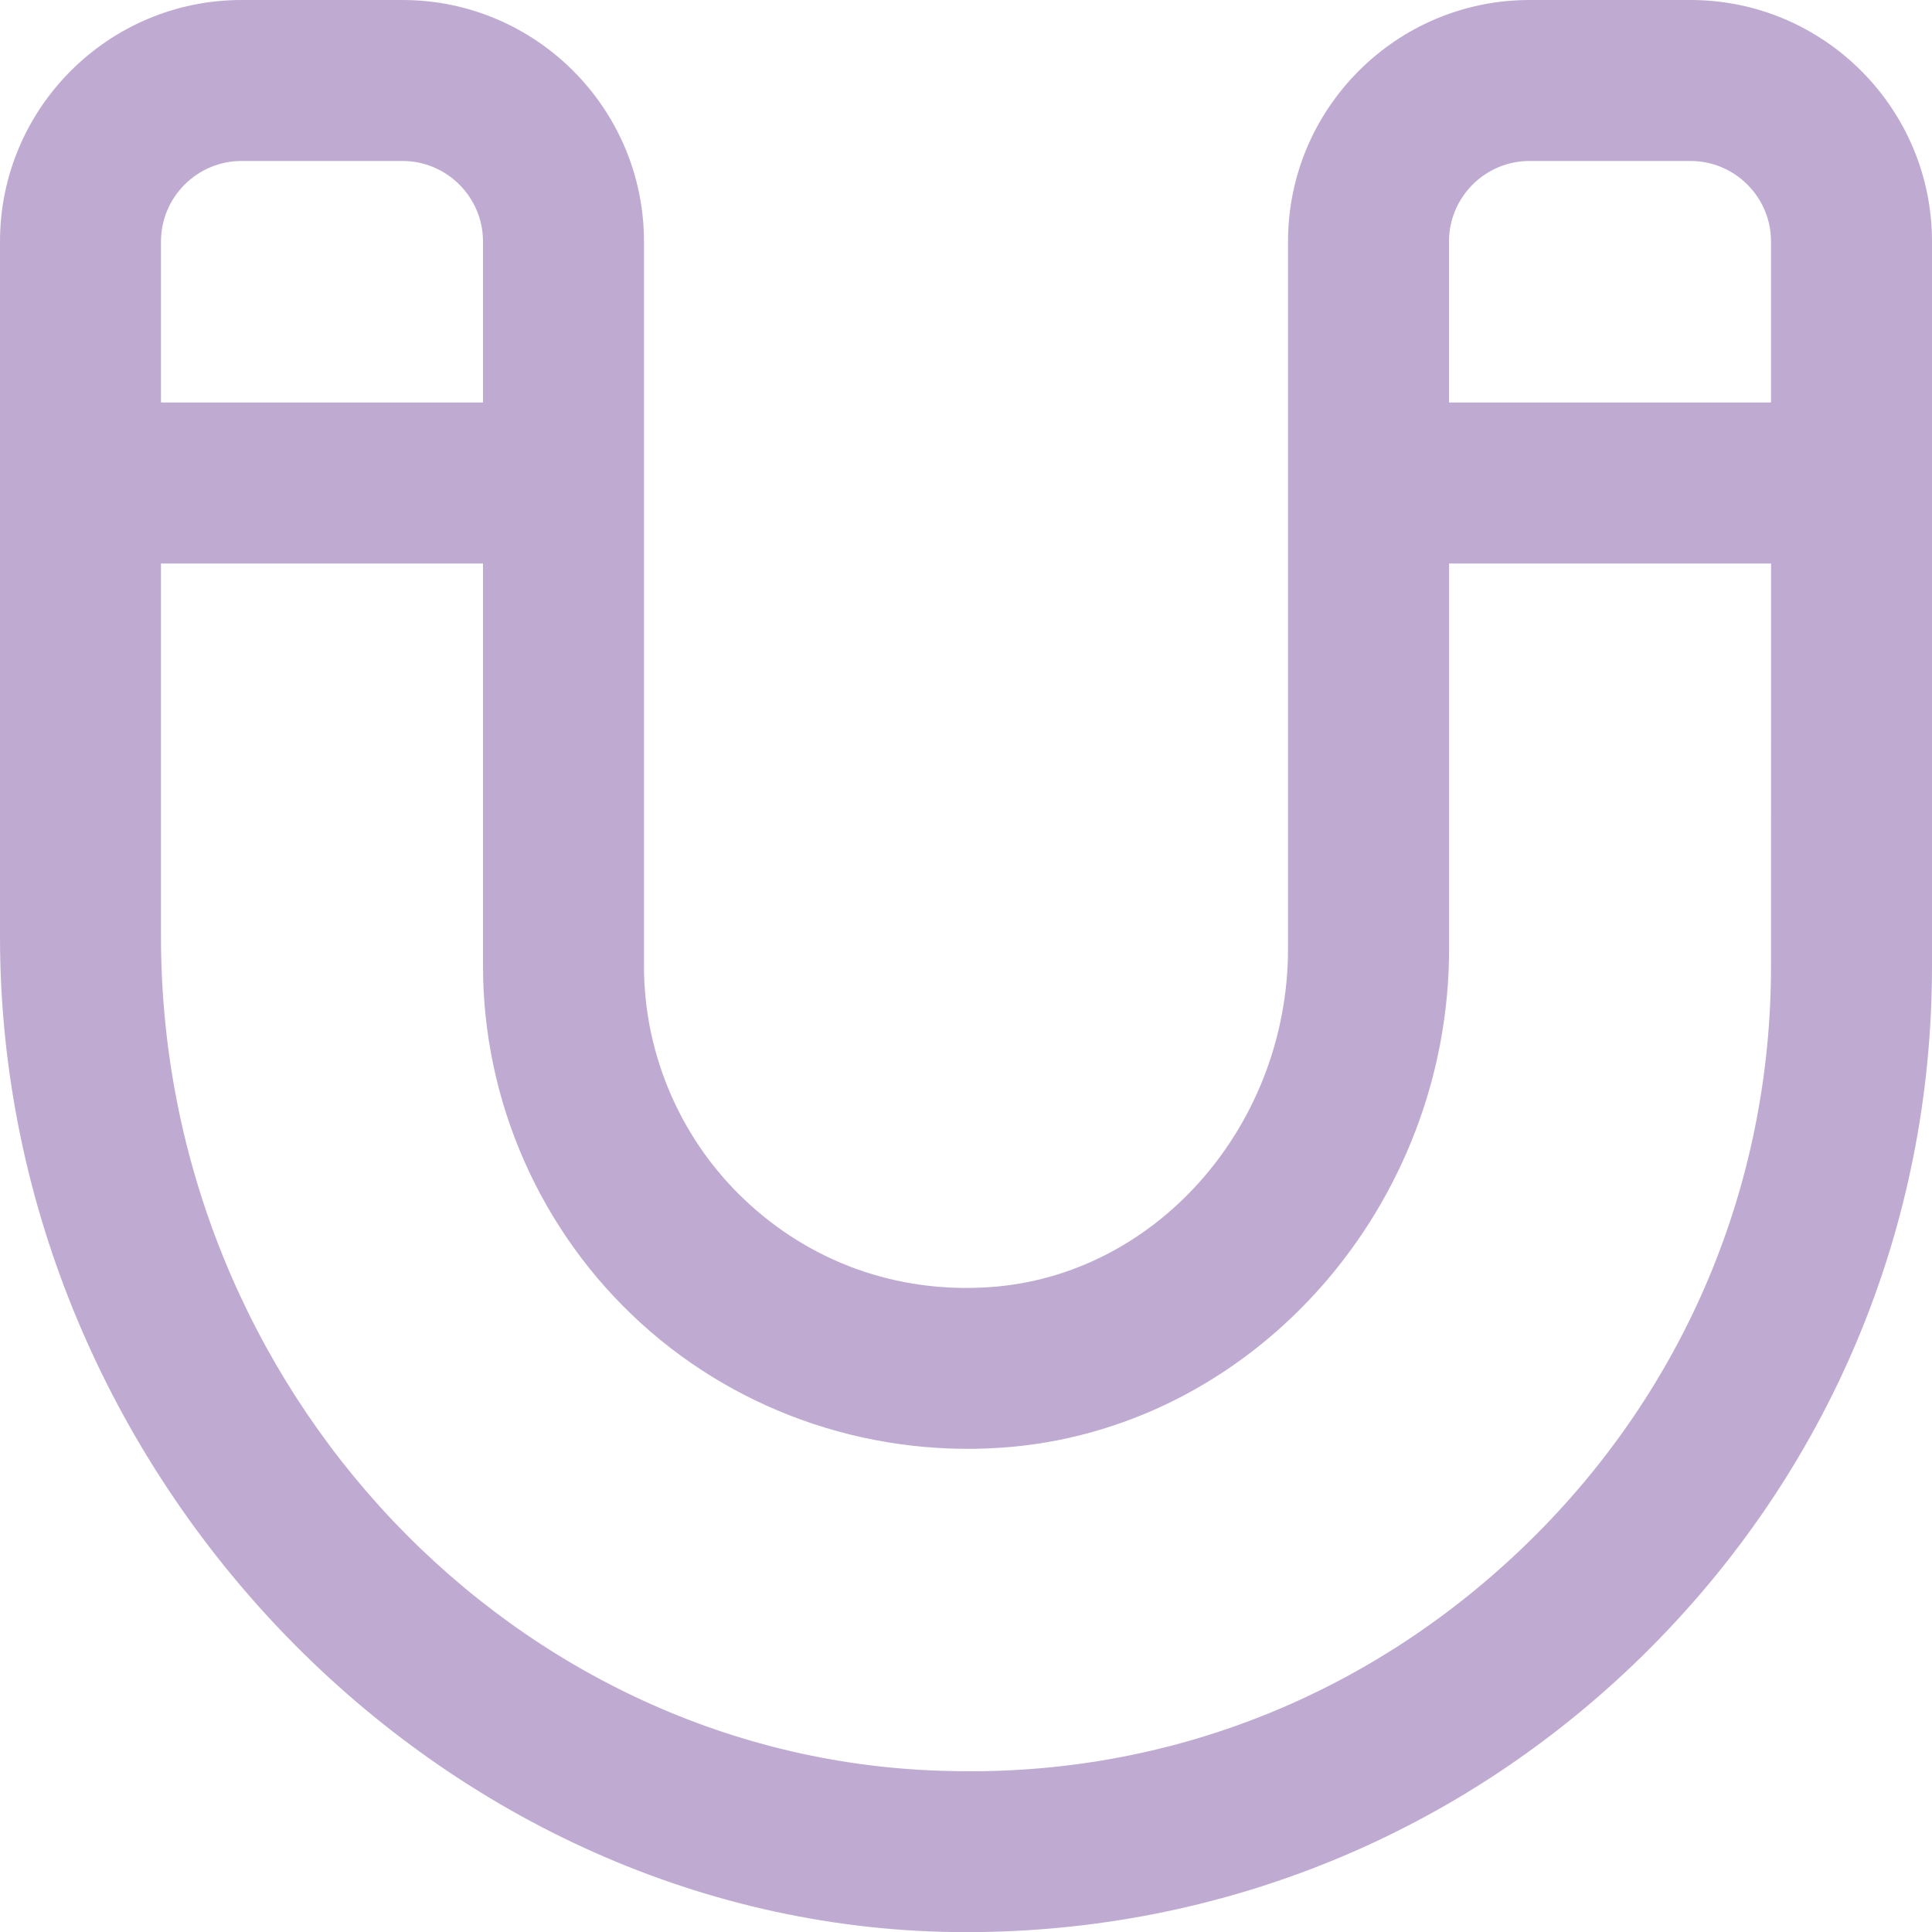 <svg width="40" height="40" viewBox="0 0 40 40" fill="none" xmlns="http://www.w3.org/2000/svg">
<g clip-path="url(#clip0_2414_3417)">
<path d="M35 0H31.667C28.91 0 26.667 2.243 26.667 5V19.642C26.667 23.242 24.028 26.313 20.66 26.635C18.748 26.812 16.923 26.213 15.517 24.933C14.128 23.672 13.333 21.873 13.333 20V5C13.333 2.243 11.09 0 8.333 0H5C2.243 0 0 2.243 0 5V19.395C0 30.558 9.167 40.003 20.003 40.003C25.278 40.003 30.242 37.977 34.012 34.275C37.872 30.483 40 25.415 40 20.003V5C40 2.243 37.757 0 35 0ZM3.333 5C3.333 4.082 4.082 3.333 5 3.333H8.333C9.252 3.333 10 4.082 10 5V8.333H3.333V5ZM36.667 20.003C36.667 24.513 34.895 28.737 31.677 31.897C28.458 35.057 24.233 36.777 19.687 36.667C10.67 36.502 3.333 28.753 3.333 19.395V11.667H10V20C10 22.812 11.193 25.508 13.275 27.4C15.355 29.29 18.155 30.215 20.978 29.953C26.038 29.47 30.002 24.942 30.002 19.642V11.667H36.668L36.667 20.003ZM36.667 8.333H30V5C30 4.082 30.747 3.333 31.667 3.333H35C35.92 3.333 36.667 4.082 36.667 5V8.333Z" fill="#BFABD1"/>
</g>
<defs>
<clipPath id="clip0_2414_3417">
<rect width="40" height="40" fill="white"/>
</clipPath>
</defs>
</svg>

